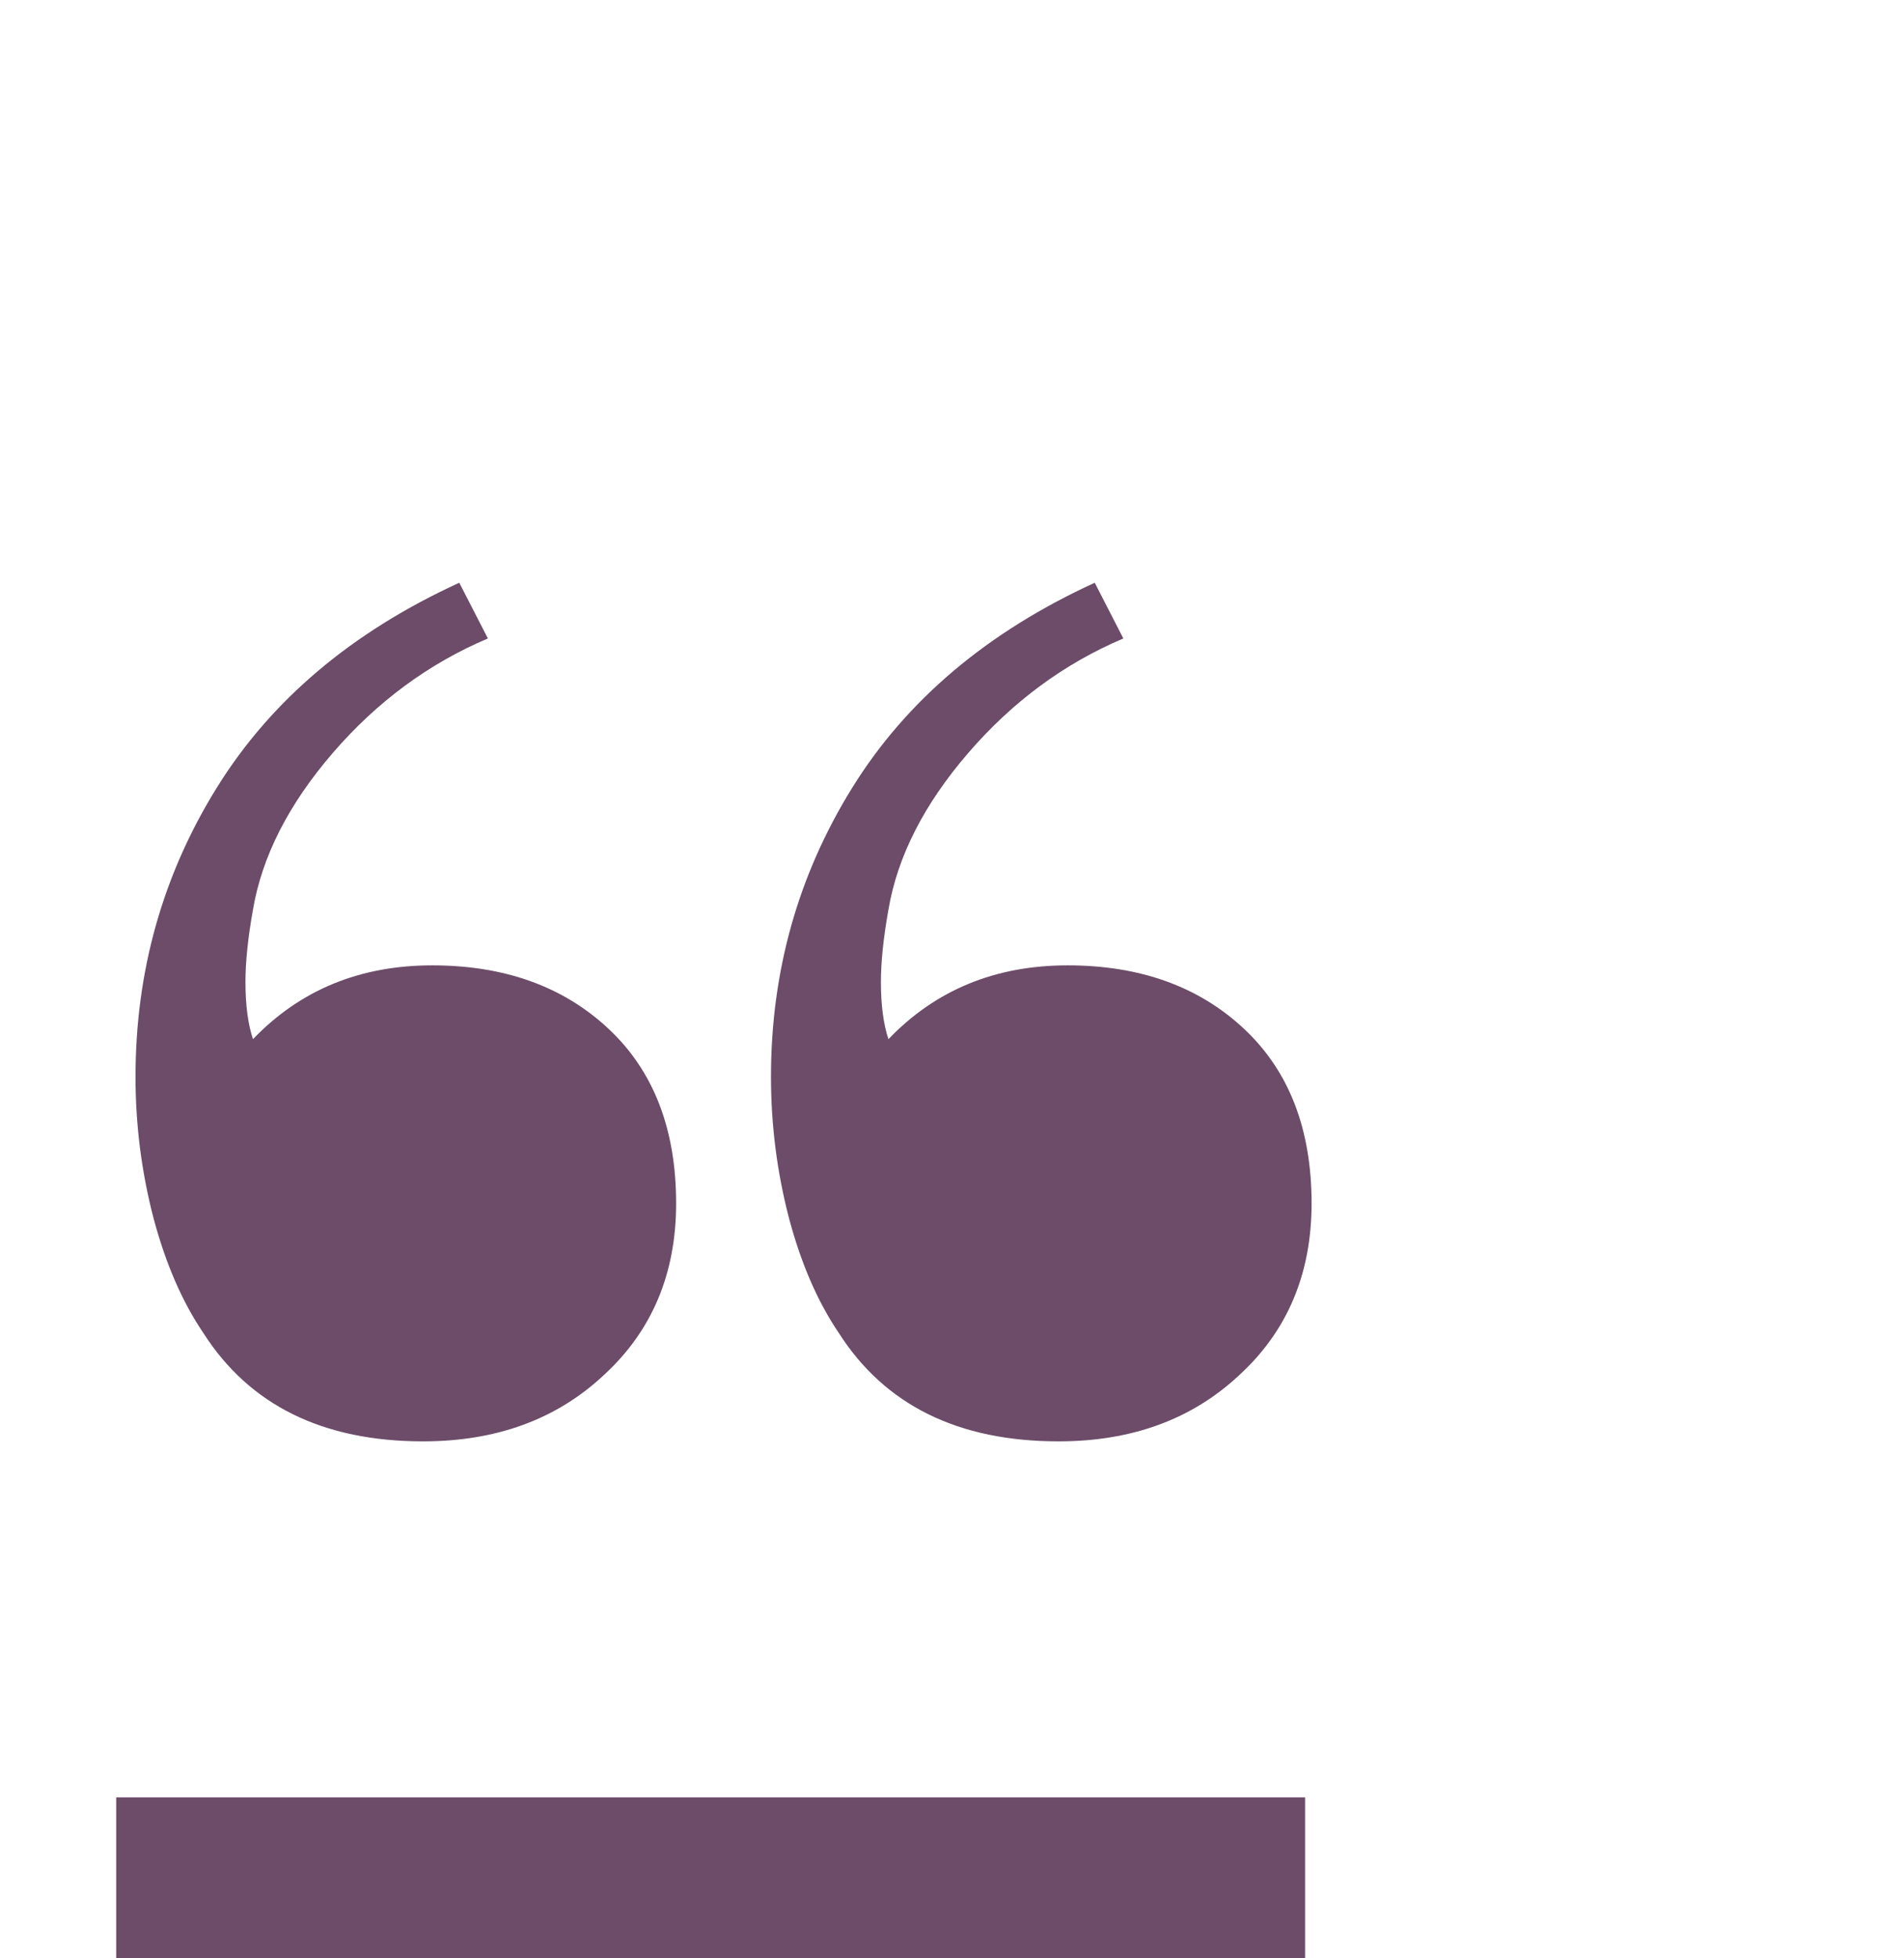 <?xml version="1.0" encoding="utf-8"?>
<svg xmlns="http://www.w3.org/2000/svg" width="213" height="219" viewBox="0 0 213 219" fill="none">
<rect x="13" y="201" width="133" height="18" fill="#6C4C69"/>
<path d="M125.669 71.4C119.043 74.208 113.259 78.476 108.318 84.203C103.376 89.931 100.4 95.77 99.39 101.723C98.828 104.867 98.547 107.563 98.547 109.809C98.547 112.392 98.828 114.525 99.39 116.21C104.668 110.707 111.35 107.956 119.436 107.956C127.522 107.956 134.092 110.314 139.146 115.031C144.199 119.748 146.726 126.261 146.726 134.572C146.726 142.433 144.031 148.834 138.64 153.776C133.362 158.717 126.624 161.188 118.425 161.188C107.195 161.188 98.997 157.145 93.831 149.059C91.472 145.578 89.619 141.31 88.272 136.256C86.924 131.09 86.25 125.812 86.25 120.421C86.25 108.629 89.282 97.848 95.347 88.078C101.411 78.307 110.452 70.67 122.468 65.168L125.669 71.4ZM54.58 71.4C47.954 74.208 42.17 78.476 37.229 84.203C32.288 89.931 29.311 95.77 28.301 101.723C27.739 104.867 27.459 107.563 27.459 109.809C27.459 112.392 27.739 114.525 28.301 116.21C33.579 110.707 40.261 107.956 48.347 107.956C56.433 107.956 63.003 110.314 68.057 115.031C73.11 119.748 75.637 126.261 75.637 134.572C75.637 142.433 72.942 148.834 67.551 153.776C62.273 158.717 55.535 161.188 47.336 161.188C36.106 161.188 27.908 157.145 22.742 149.059C20.383 145.578 18.53 141.31 17.183 136.256C15.835 131.09 15.161 125.812 15.161 120.421C15.161 108.629 18.193 97.848 24.258 88.078C30.322 78.307 39.363 70.67 51.379 65.168L54.58 71.4Z" fill="#6C4C69"/>
</svg>